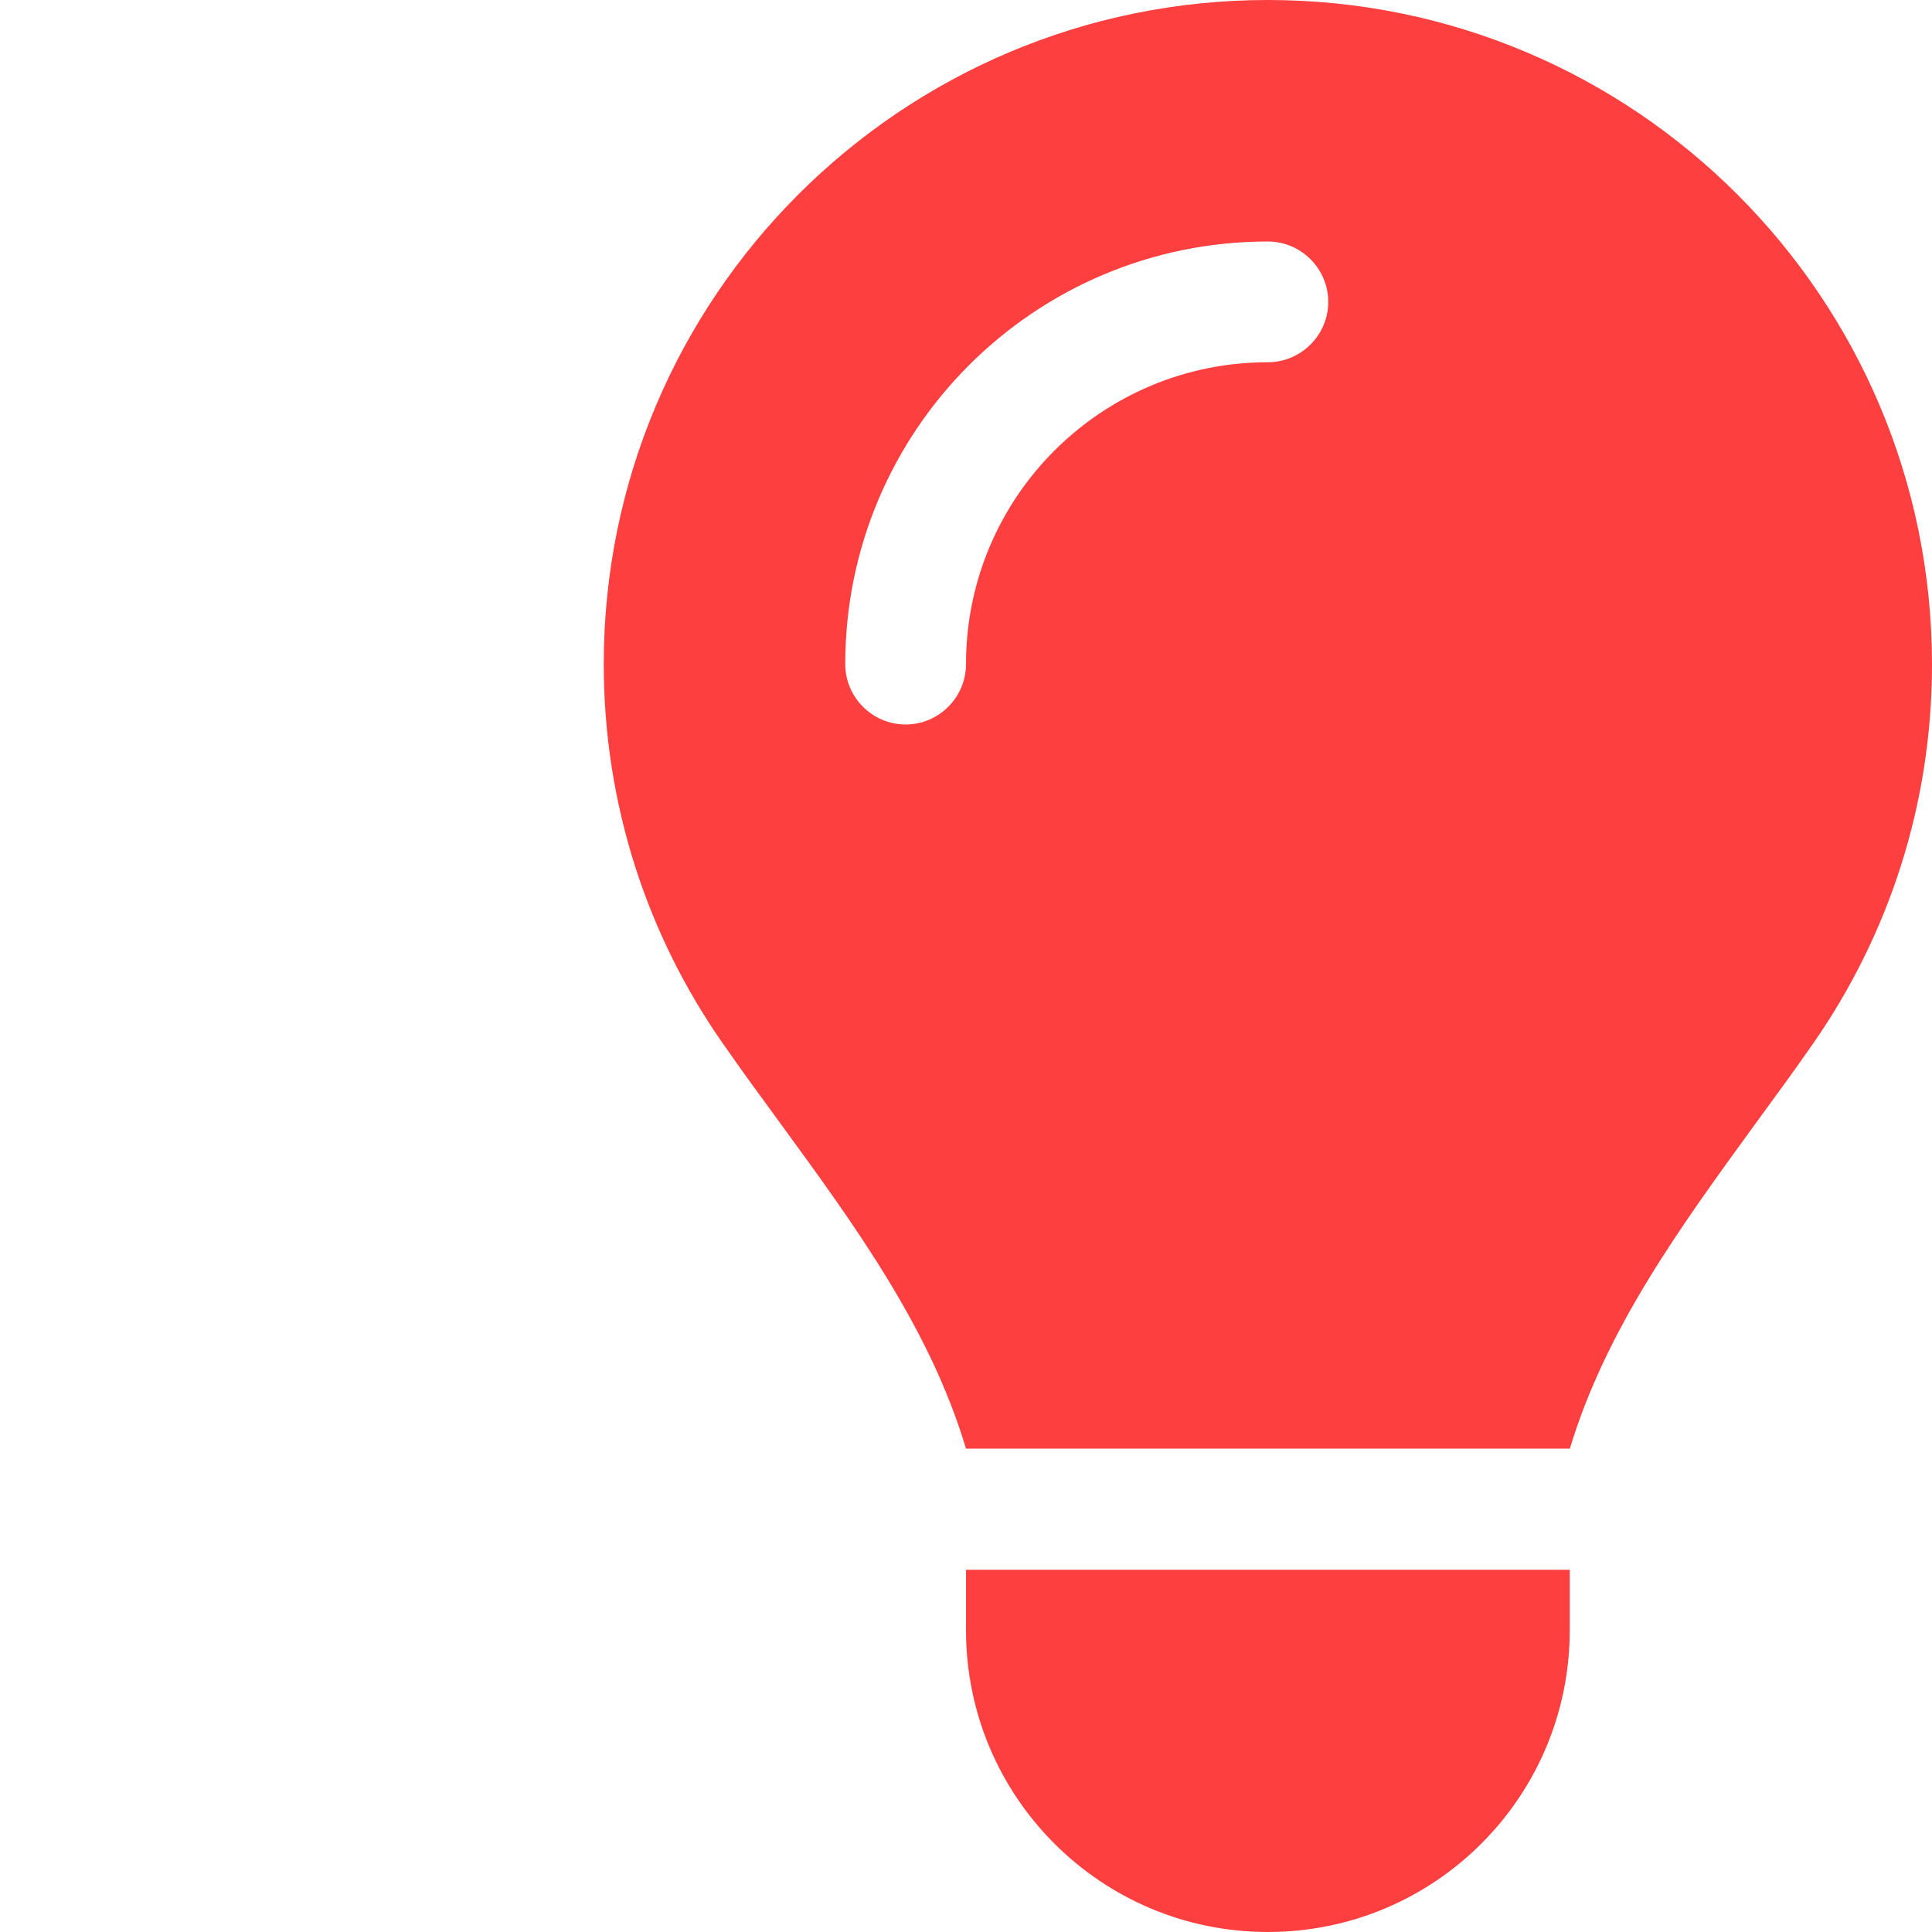 <?xml version="1.0" encoding="UTF-8" standalone="no"?>
<svg
   viewBox="0 0 512 512"
   version="1.1"
   id="svg1"
   sodipodi:docname="icon.svg"
   width="512"
   height="512"
   xml:space="preserve"
   inkscape:version="1.3.2 (091e20ef0f, 2023-11-25)"
   xmlns:inkscape="http://www.inkscape.org/namespaces/inkscape"
   xmlns:sodipodi="http://sodipodi.sourceforge.net/DTD/sodipodi-0.dtd"
   xmlns="http://www.w3.org/2000/svg"
   xmlns:svg="http://www.w3.org/2000/svg"><defs
     id="defs1" /><sodipodi:namedview
     id="namedview1"
     pagecolor="#ffffff"
     bordercolor="#000000"
     borderopacity="0.25"
     inkscape:showpageshadow="2"
     inkscape:pageopacity="0.0"
     inkscape:pagecheckerboard="0"
     inkscape:deskcolor="#d1d1d1"
     inkscape:zoom="2.4042969"
     inkscape:cx="191.94801"
     inkscape:cy="256"
     inkscape:window-width="2560"
     inkscape:window-height="1479"
     inkscape:window-x="0"
     inkscape:window-y="0"
     inkscape:window-maximized="1"
     inkscape:current-layer="svg1" /><!--!Font Awesome Free 6.5.1 by @fontawesome - https://fontawesome.com License - https://fontawesome.com/license/free Copyright 2024 Fonticons, Inc.--><path
     fill="#ffd43b"
     d="m 416,384 c 9.6,-31.9 29.5,-59.1 49.2,-86.2 v 0 c 5.2,-7.1 10.4,-14.2 15.4,-21.4 C 500.4,247.9 512,213.4 512,176.1 512,78.8 433.2,0 336,0 238.8,0 160,78.8 160,176 c 0,37.3 11.6,71.9 31.4,100.3 5,7.2 10.2,14.3 15.4,21.4 v 0 c 19.8,27.1 39.7,54.4 49.2,86.2 h 160 z m -80,128 c 44.2,0 80,-35.8 80,-80 V 416 H 256 v 16 c 0,44.2 35.8,80 80,80 z M 256,176 c 0,8.8 -7.2,16 -16,16 -8.8,0 -16,-7.2 -16,-16 0,-61.9 50.1,-112 112,-112 8.8,0 16,7.2 16,16 0,8.8 -7.2,16 -16,16 -44.2,0 -80,35.8 -80,80 z"
     id="path1"
     style="fill:#fe3f40;fill-opacity:1" /></svg>
